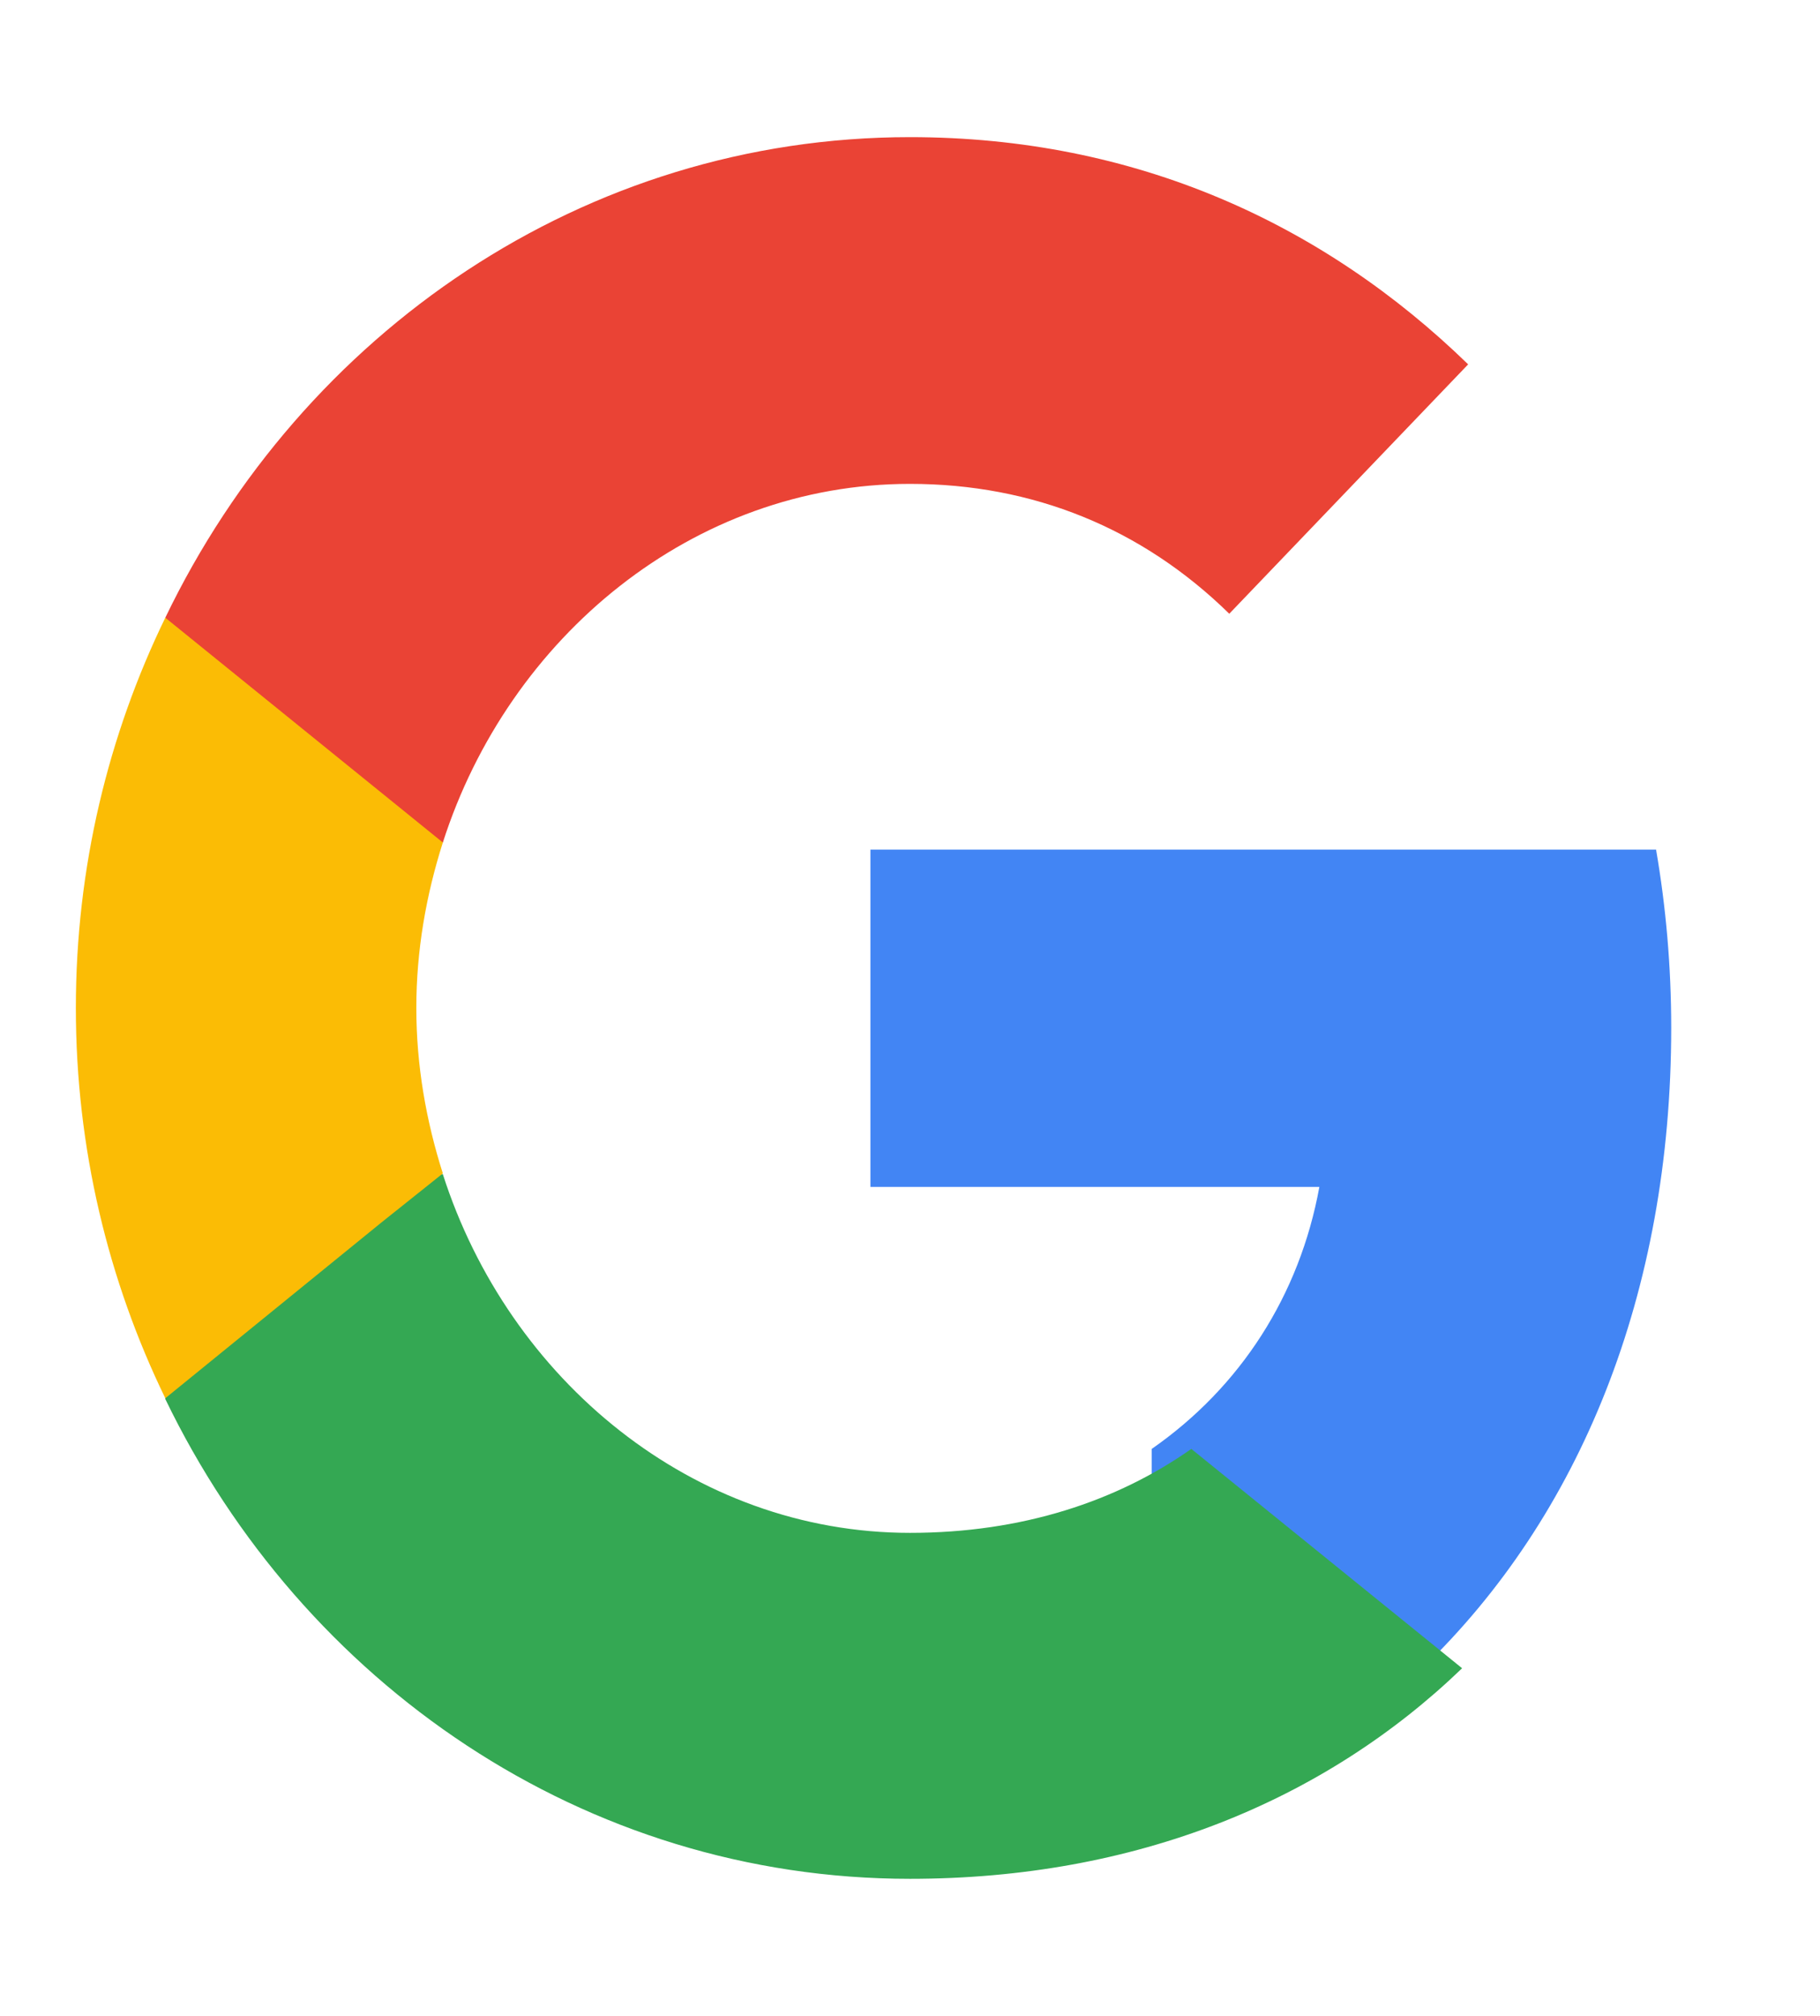 <svg width="28" height="31" viewBox="0 0 28 31" fill="none" xmlns="http://www.w3.org/2000/svg">
<path d="M25.711 15.805C25.711 14.855 25.629 13.942 25.478 13.065H13.391V18.252H20.298C19.994 19.919 19.084 21.331 17.719 22.281V25.653H21.884C24.311 23.316 25.711 19.883 25.711 15.805Z" fill="#4285F4"/>
<path d="M14 28.892C17.465 28.892 20.37 27.699 22.494 25.654L18.328 22.281C17.185 23.085 15.727 23.572 14 23.572C10.664 23.572 7.828 21.222 6.813 18.057H2.543V21.514C4.655 25.885 8.983 28.892 14 28.892Z" fill="#34A853"/>
<path d="M6.813 18.045C6.557 17.241 6.405 16.389 6.405 15.5C6.405 14.612 6.557 13.759 6.813 12.956V9.499H2.543C1.668 11.3 1.167 13.333 1.167 15.5C1.167 17.667 1.668 19.7 2.543 21.502L5.868 18.799L6.813 18.045Z" fill="#FBBC05"/>
<path d="M14 7.441C15.89 7.441 17.57 8.123 18.912 9.438L22.587 5.603C20.358 3.436 17.465 2.109 14 2.109C8.983 2.109 4.655 5.116 2.543 9.499L6.813 12.956C7.828 9.791 10.664 7.441 14 7.441Z" fill="#EA4335"/>
</svg>
